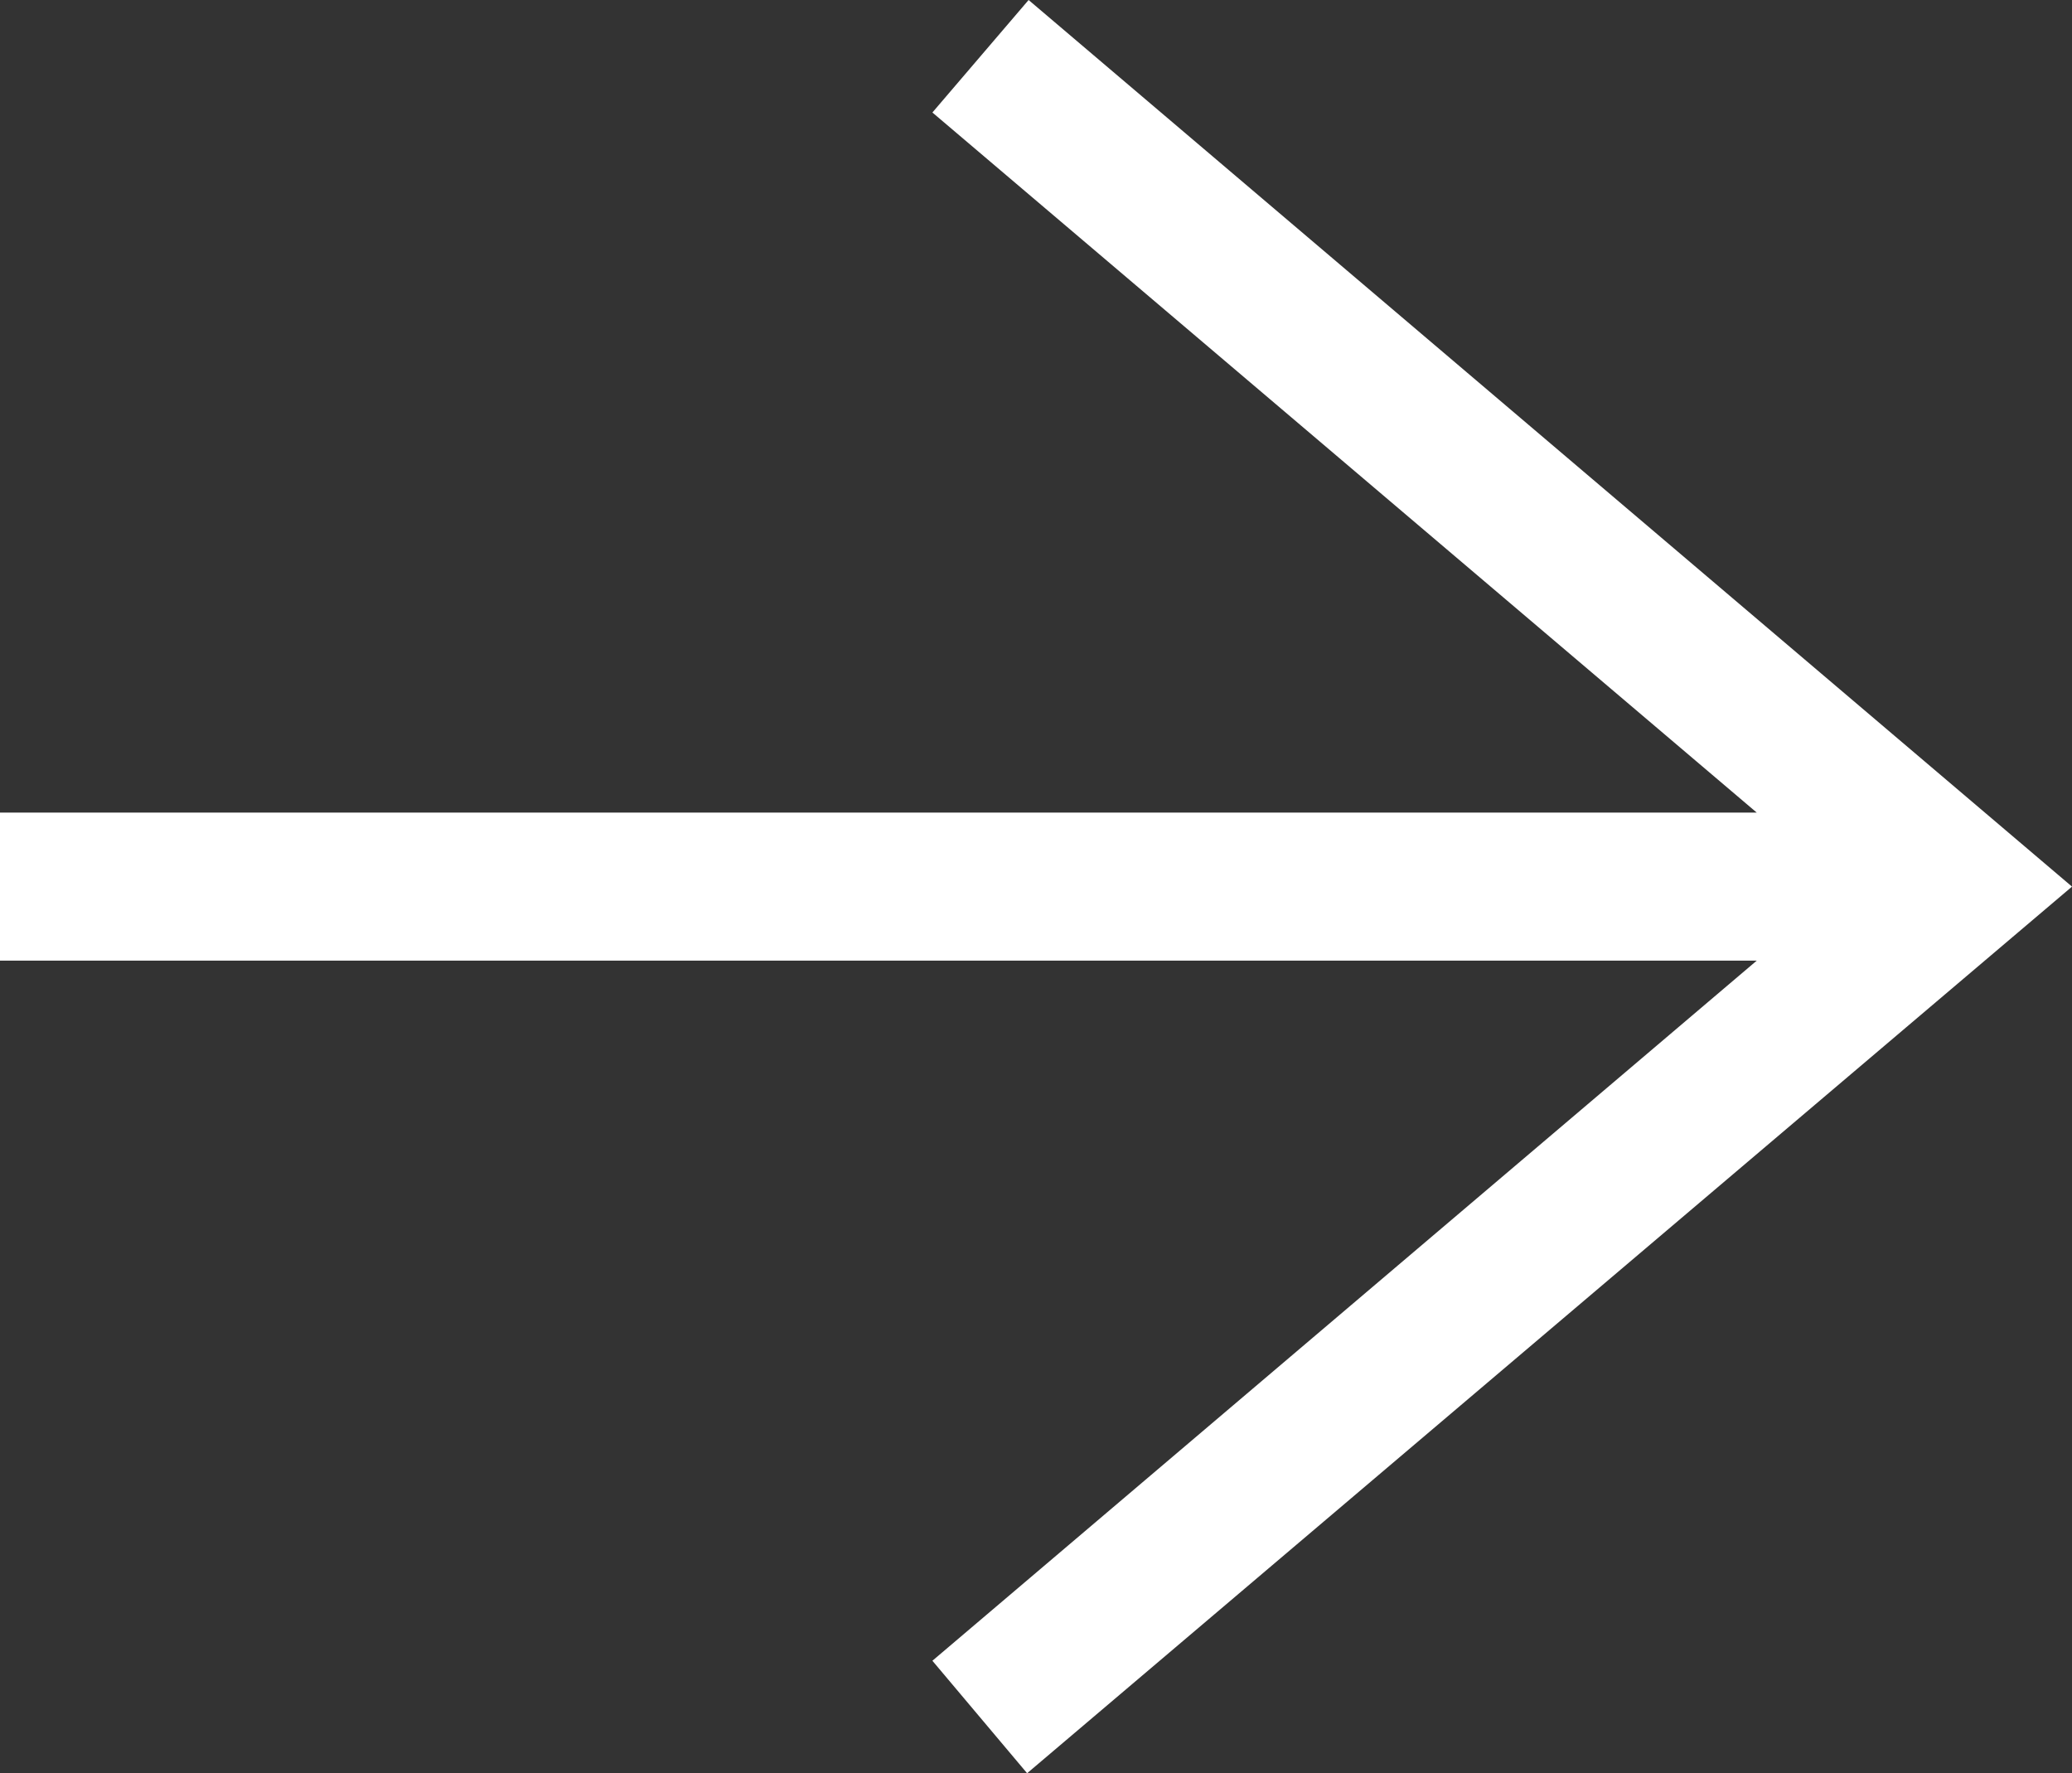<svg viewBox="0 0 14 11.98" xmlns="http://www.w3.org/2000/svg"><rect x="0" y="0" width="14" height="11.98" fill="#333333" stroke="none"/><path d="m6.95 0-.65.76 5.57 4.73h-11.87v1h11.87l-5.57 4.73.64.76 7.06-5.99z" fill="#fff"/></svg>